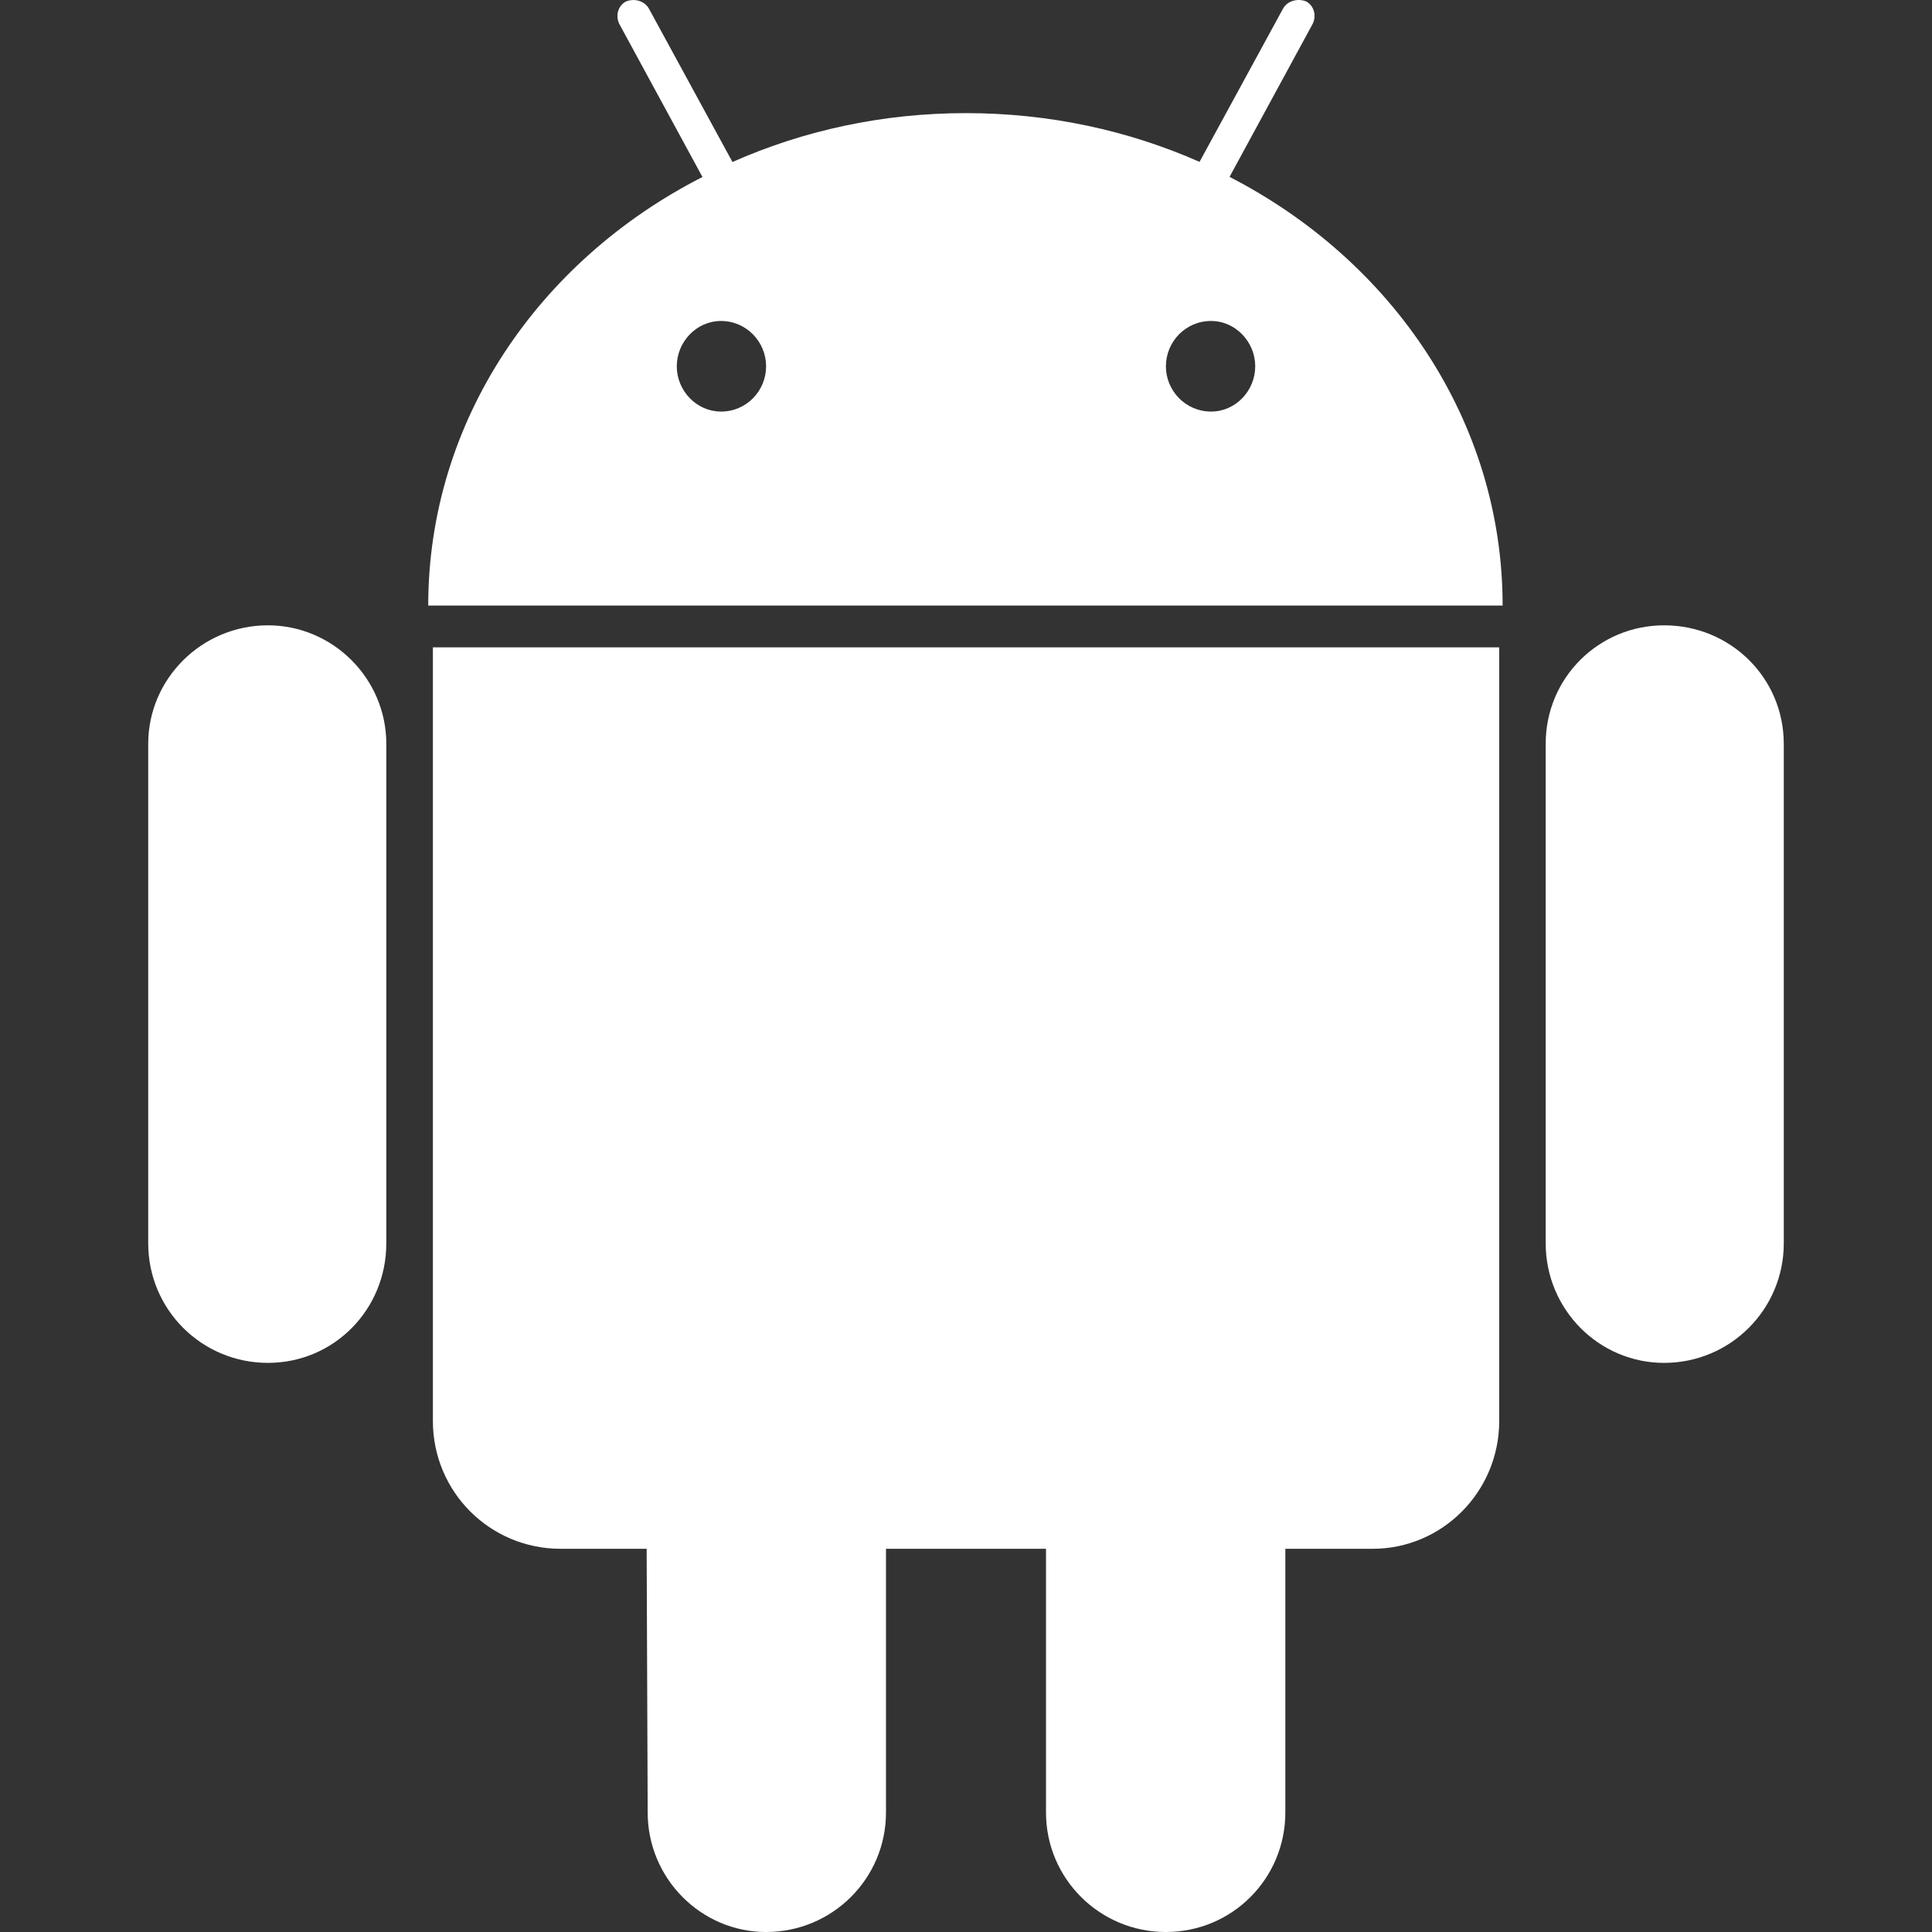 <?xml version="1.0" standalone="no"?><!DOCTYPE svg PUBLIC "-//W3C//DTD SVG 1.1//EN" "http://www.w3.org/Graphics/SVG/1.1/DTD/svg11.dtd"><svg t="1540388496979" class="icon" style="" viewBox="0 0 1024 1024" version="1.1" xmlns="http://www.w3.org/2000/svg" p-id="2007" xmlns:xlink="http://www.w3.org/1999/xlink" width="32" height="32"><rect x="0" y="0" width="1024" height="1024" fill="#333333" stroke="none"/><defs><style type="text/css"></style></defs><path d="M229.444 343.118l565.173 0 0 410.011c0 37.526-30.237 67.763-67.04 67.763l-46.32 0 0 139.742c0 35.116-28.25 63.366-63.306 63.366-35.116 0-63.547-28.31-63.547-63.366l0-139.742-84.809 0 0 139.742c0 35.056-28.43 63.366-63.547 63.366-34.393 0-62.764-28.31-62.764-63.366l-0.542-139.742-45.597 0c-37.465 0-67.703-30.177-67.703-67.763l0-410.011zM141.984 331.433c-35.056 0-63.426 28.37-63.426 62.764l0 264.787c0 35.116 28.37 63.366 63.426 63.366s62.764-28.31 62.764-63.366l0-264.787c0-34.393-28.189-62.764-62.764-62.764zM796.424 320.952l-569.449 0c0-97.88 58.547-182.87 145.344-227.141l-43.79-80.593c-2.47-4.337-1.265-9.878 3.072-12.348 4.277-1.867 9.878-0.663 12.348 3.734l44.272 81.255c37.646-16.685 79.508-25.9 123.78-25.9s86.134 9.216 123.78 25.84l44.272-81.255c2.47-4.337 8.071-5.542 12.348-3.734 4.337 2.47 5.542 8.011 3.072 12.348l-43.79 80.593c86.255 44.332 144.742 129.322 144.742 227.202zM406.049 194.16c0-12.95-10.42-24.033-23.913-24.033-13.01 0-23.431 11.083-23.431 24.033 0 12.89 10.42 23.973 23.431 23.973 13.492 0.06 23.913-11.023 23.913-23.973zM665.295 194.16c0-12.95-10.42-24.033-23.431-24.033-13.553 0-23.913 11.083-23.913 24.033 0 12.89 10.42 23.973 23.913 23.973 13.01 0.06 23.431-11.023 23.431-23.973zM882.016 331.433c-34.514 0-62.764 27.708-62.764 62.764l0 264.787c0 35.116 28.25 63.366 62.764 63.366 35.056 0 63.426-28.31 63.426-63.366l0-264.787c-0.06-35.056-28.37-62.764-63.426-62.764z" p-id="2008" fill="#ffffff"></path></svg>